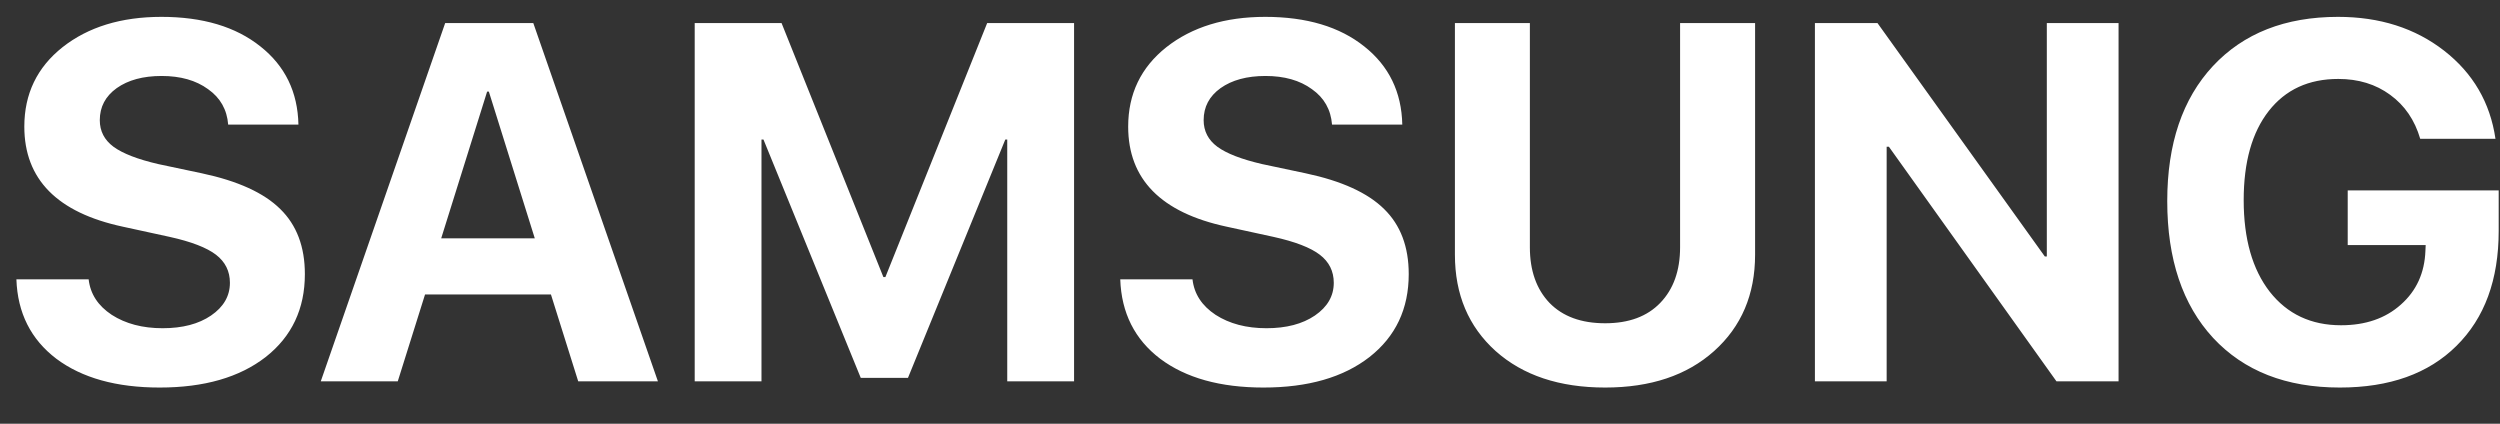 <?xml version="1.0" encoding="UTF-8"?> <svg xmlns="http://www.w3.org/2000/svg" width="59" height="10" viewBox="0 0 59 10" fill="none"><rect x="0" y="0" width="59" height="10" fill="#333333" stroke="none"/><path d="M0.387 6.592H2.092C2.131 6.936 2.312 7.215 2.637 7.43C2.965 7.641 3.365 7.746 3.838 7.746C4.307 7.746 4.688 7.646 4.98 7.447C5.277 7.244 5.426 6.986 5.426 6.674C5.426 6.4 5.316 6.18 5.098 6.012C4.879 5.844 4.514 5.703 4.002 5.59L2.9 5.35C1.35 5.018 0.574 4.23 0.574 2.988C0.574 2.215 0.875 1.59 1.477 1.113C2.082 0.637 2.859 0.398 3.809 0.398C4.785 0.398 5.564 0.631 6.146 1.096C6.729 1.557 7.027 2.172 7.043 2.941H5.385C5.357 2.586 5.199 2.307 4.91 2.104C4.625 1.896 4.26 1.793 3.814 1.793C3.377 1.793 3.023 1.889 2.754 2.08C2.488 2.271 2.355 2.523 2.355 2.836C2.355 3.094 2.463 3.303 2.678 3.463C2.896 3.623 3.25 3.76 3.738 3.873L4.764 4.09C5.611 4.27 6.229 4.551 6.615 4.934C7.002 5.312 7.195 5.824 7.195 6.469C7.195 7.289 6.887 7.941 6.27 8.426C5.652 8.906 4.818 9.146 3.768 9.146C2.748 9.146 1.936 8.92 1.33 8.467C0.729 8.01 0.414 7.385 0.387 6.592ZM13.646 9L13.002 6.949H10.031L9.387 9H7.57L10.506 0.545H12.586L15.527 9H13.646ZM11.496 2.162L10.412 5.625H12.621L11.537 2.162H11.496ZM25.348 9H23.771V3.293H23.725L21.428 8.918H20.314L18.018 3.293H17.971V9H16.395V0.545H18.445L20.848 6.539H20.895L23.297 0.545H25.348V9ZM26.438 6.592H28.143C28.182 6.936 28.363 7.215 28.688 7.43C29.016 7.641 29.416 7.746 29.889 7.746C30.357 7.746 30.738 7.646 31.031 7.447C31.328 7.244 31.477 6.986 31.477 6.674C31.477 6.4 31.367 6.18 31.148 6.012C30.93 5.844 30.564 5.703 30.053 5.59L28.951 5.35C27.4 5.018 26.625 4.23 26.625 2.988C26.625 2.215 26.926 1.59 27.527 1.113C28.133 0.637 28.91 0.398 29.859 0.398C30.836 0.398 31.615 0.631 32.197 1.096C32.779 1.557 33.078 2.172 33.094 2.941H31.436C31.408 2.586 31.25 2.307 30.961 2.104C30.676 1.896 30.311 1.793 29.865 1.793C29.428 1.793 29.074 1.889 28.805 2.08C28.539 2.271 28.406 2.523 28.406 2.836C28.406 3.094 28.514 3.303 28.729 3.463C28.947 3.623 29.301 3.76 29.789 3.873L30.814 4.09C31.662 4.27 32.279 4.551 32.666 4.934C33.053 5.312 33.246 5.824 33.246 6.469C33.246 7.289 32.938 7.941 32.32 8.426C31.703 8.906 30.869 9.146 29.818 9.146C28.799 9.146 27.986 8.92 27.381 8.467C26.779 8.01 26.465 7.385 26.438 6.592ZM36.105 0.545V5.836C36.105 6.387 36.26 6.824 36.568 7.148C36.881 7.469 37.318 7.629 37.881 7.629C38.44 7.629 38.873 7.469 39.182 7.148C39.494 6.824 39.65 6.387 39.65 5.836V0.545H41.42V6.012C41.42 6.949 41.098 7.707 40.453 8.285C39.812 8.859 38.955 9.146 37.881 9.146C36.803 9.146 35.941 8.859 35.297 8.285C34.656 7.707 34.336 6.949 34.336 6.012V0.545H36.105ZM44.525 9H42.832V0.545H44.309L48.258 6.053H48.305V0.545H49.998V9H48.533L44.578 3.463H44.525V9ZM58.969 5.449C58.969 6.602 58.637 7.506 57.973 8.162C57.312 8.818 56.395 9.146 55.219 9.146C53.953 9.146 52.957 8.756 52.23 7.975C51.508 7.193 51.147 6.117 51.147 4.746C51.147 3.395 51.506 2.332 52.225 1.559C52.947 0.785 53.932 0.398 55.178 0.398C56.162 0.398 56.996 0.664 57.68 1.195C58.363 1.727 58.768 2.42 58.893 3.275H57.117C56.988 2.834 56.752 2.488 56.408 2.238C56.068 1.988 55.66 1.863 55.184 1.863C54.484 1.863 53.938 2.115 53.543 2.619C53.148 3.123 52.951 3.824 52.951 4.723C52.951 5.637 53.156 6.357 53.566 6.885C53.98 7.412 54.541 7.676 55.248 7.676C55.826 7.676 56.297 7.514 56.66 7.189C57.027 6.865 57.221 6.441 57.24 5.918L57.246 5.783H55.406V4.494H58.969V5.449Z" fill="white"></path></svg> 